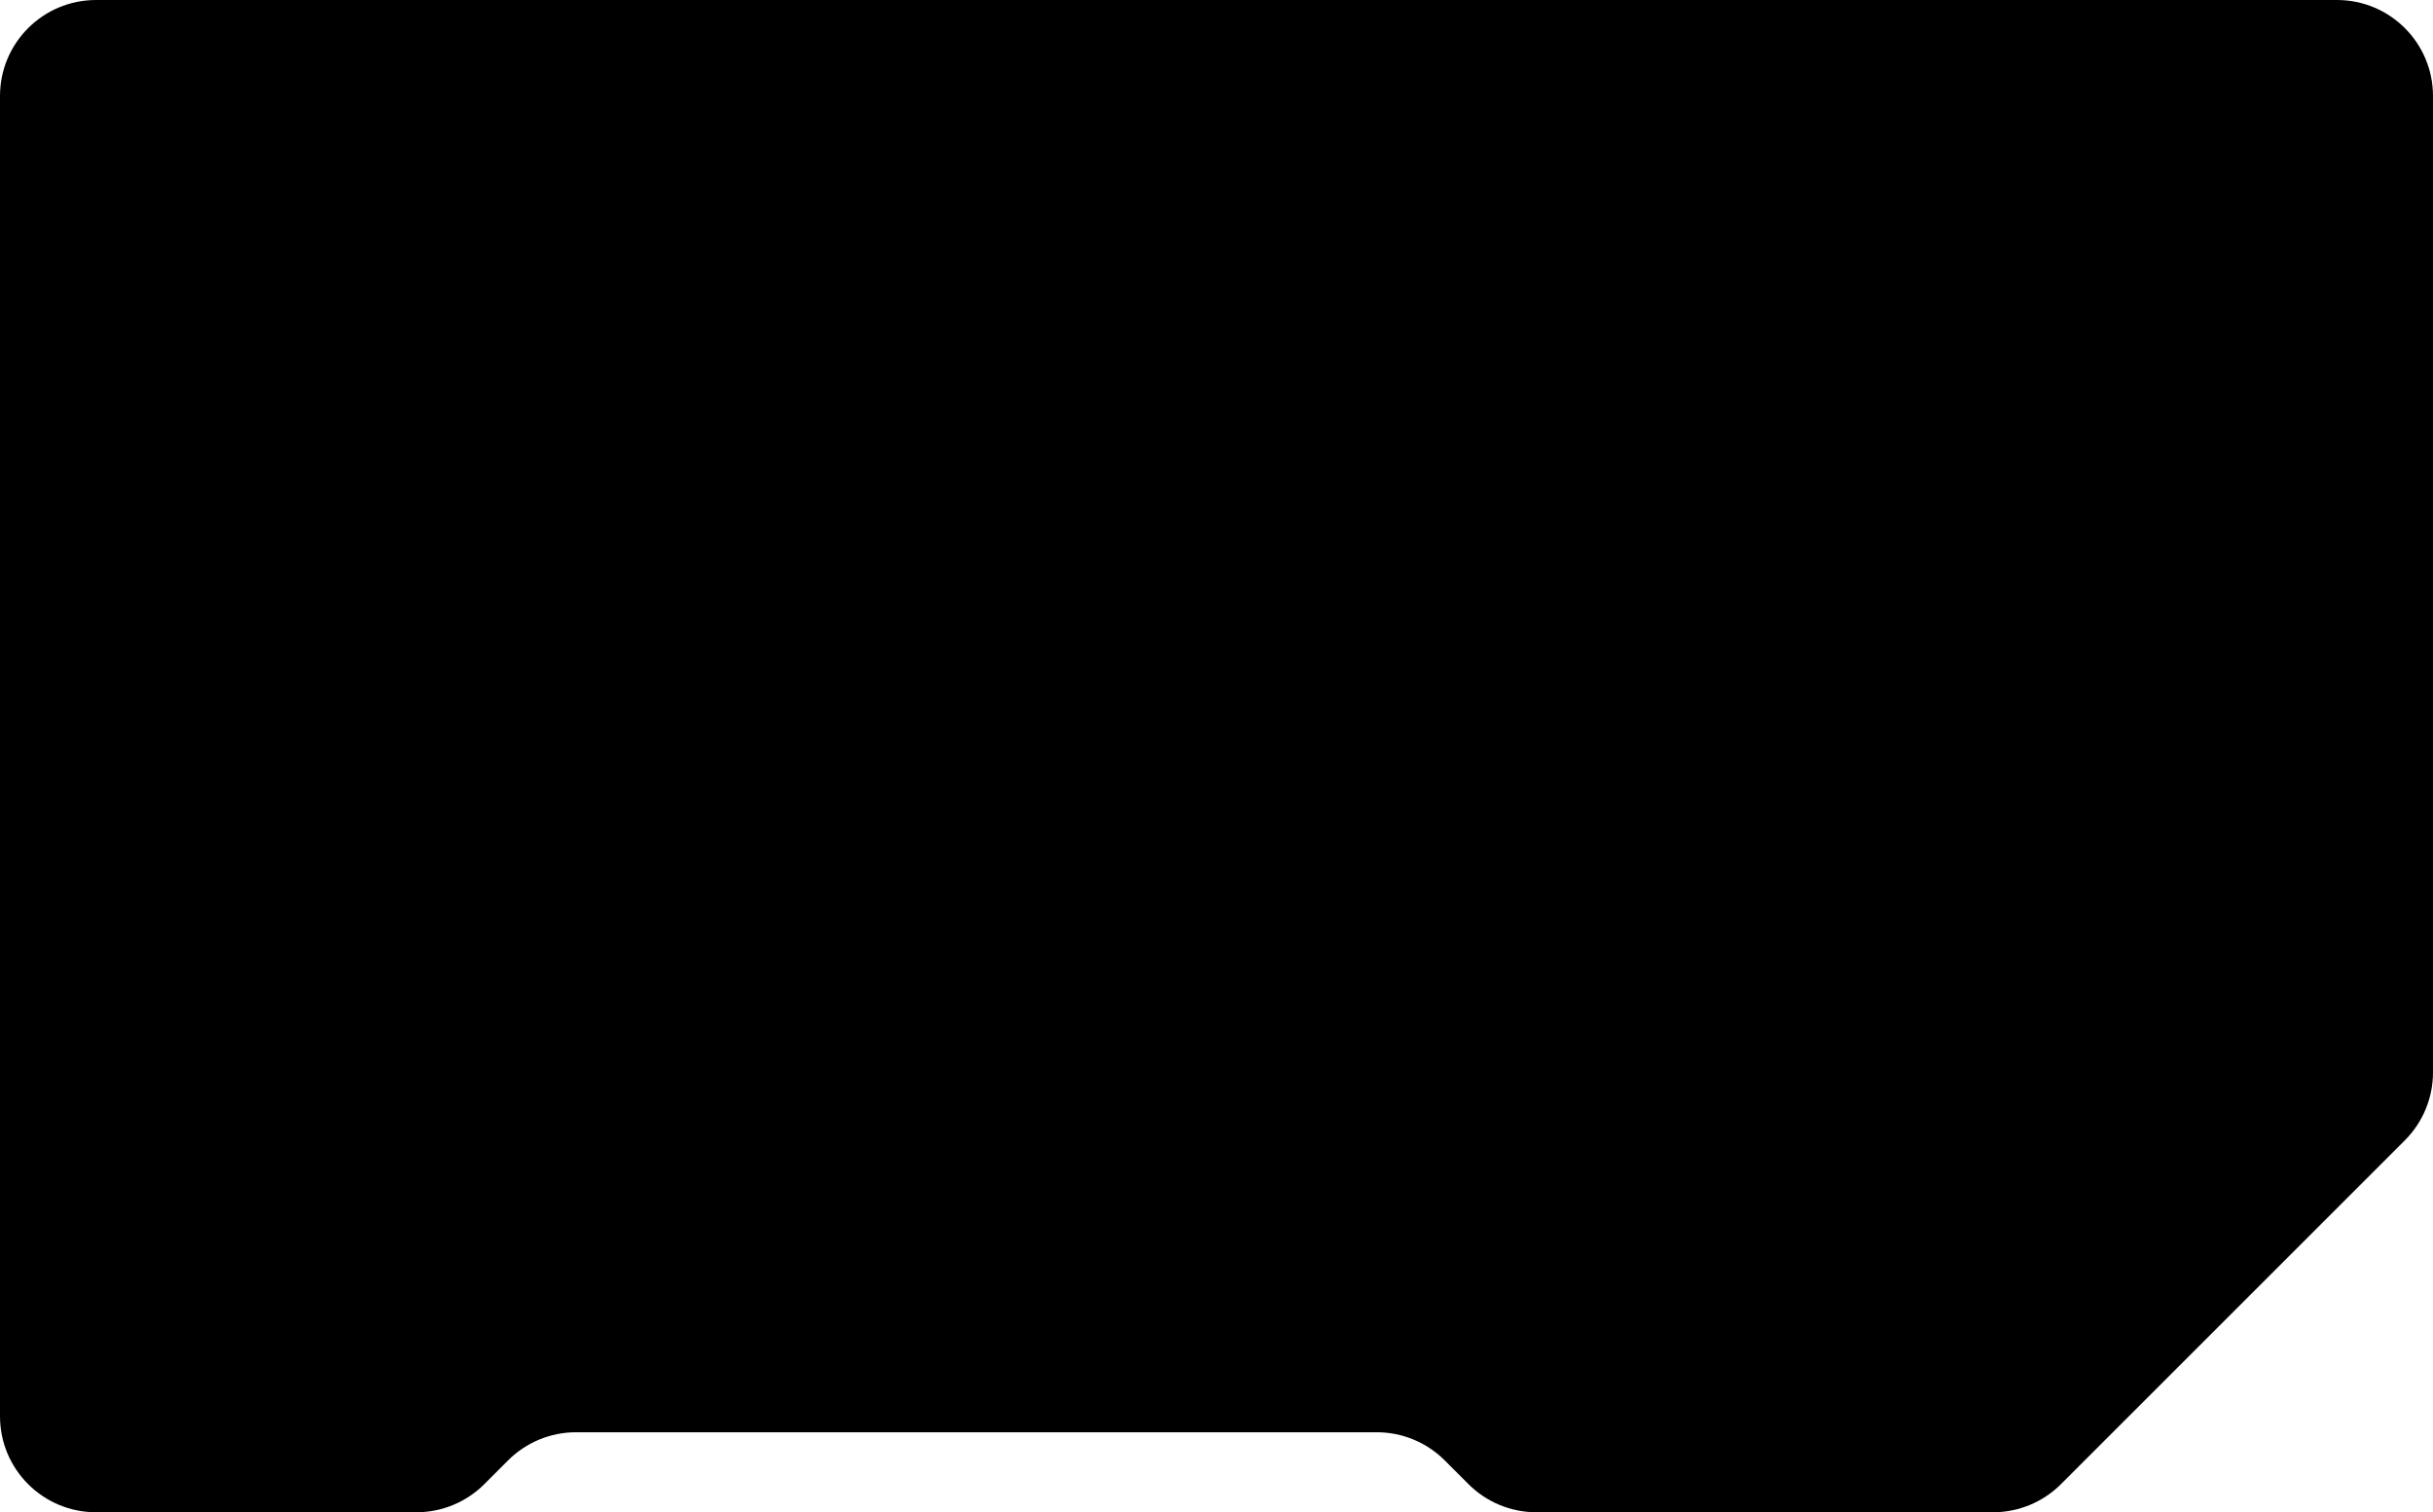 <svg width="608" height="378" viewBox="0 0 608 378" fill="none" xmlns="http://www.w3.org/2000/svg">
<path fill-rule="evenodd" clip-rule="evenodd" d="M0 24C0 10.745 10.745 0 24 0H584C597.255 0 608 10.745 608 24V268.059C608 274.424 605.471 280.529 600.971 285.029L515.029 370.971C510.529 375.471 504.424 378 498.059 378H383.941C377.576 378 371.471 375.471 366.971 370.971L361.029 365.029C356.529 360.529 350.424 358 344.059 358H143.941C137.576 358 131.471 360.529 126.971 365.029L121.029 370.971C116.529 375.471 110.424 378 104.059 378H24C10.745 378 0 367.255 0 354V24Z" fill="black" style="fill:black;fill-opacity:1;"/>
</svg>
